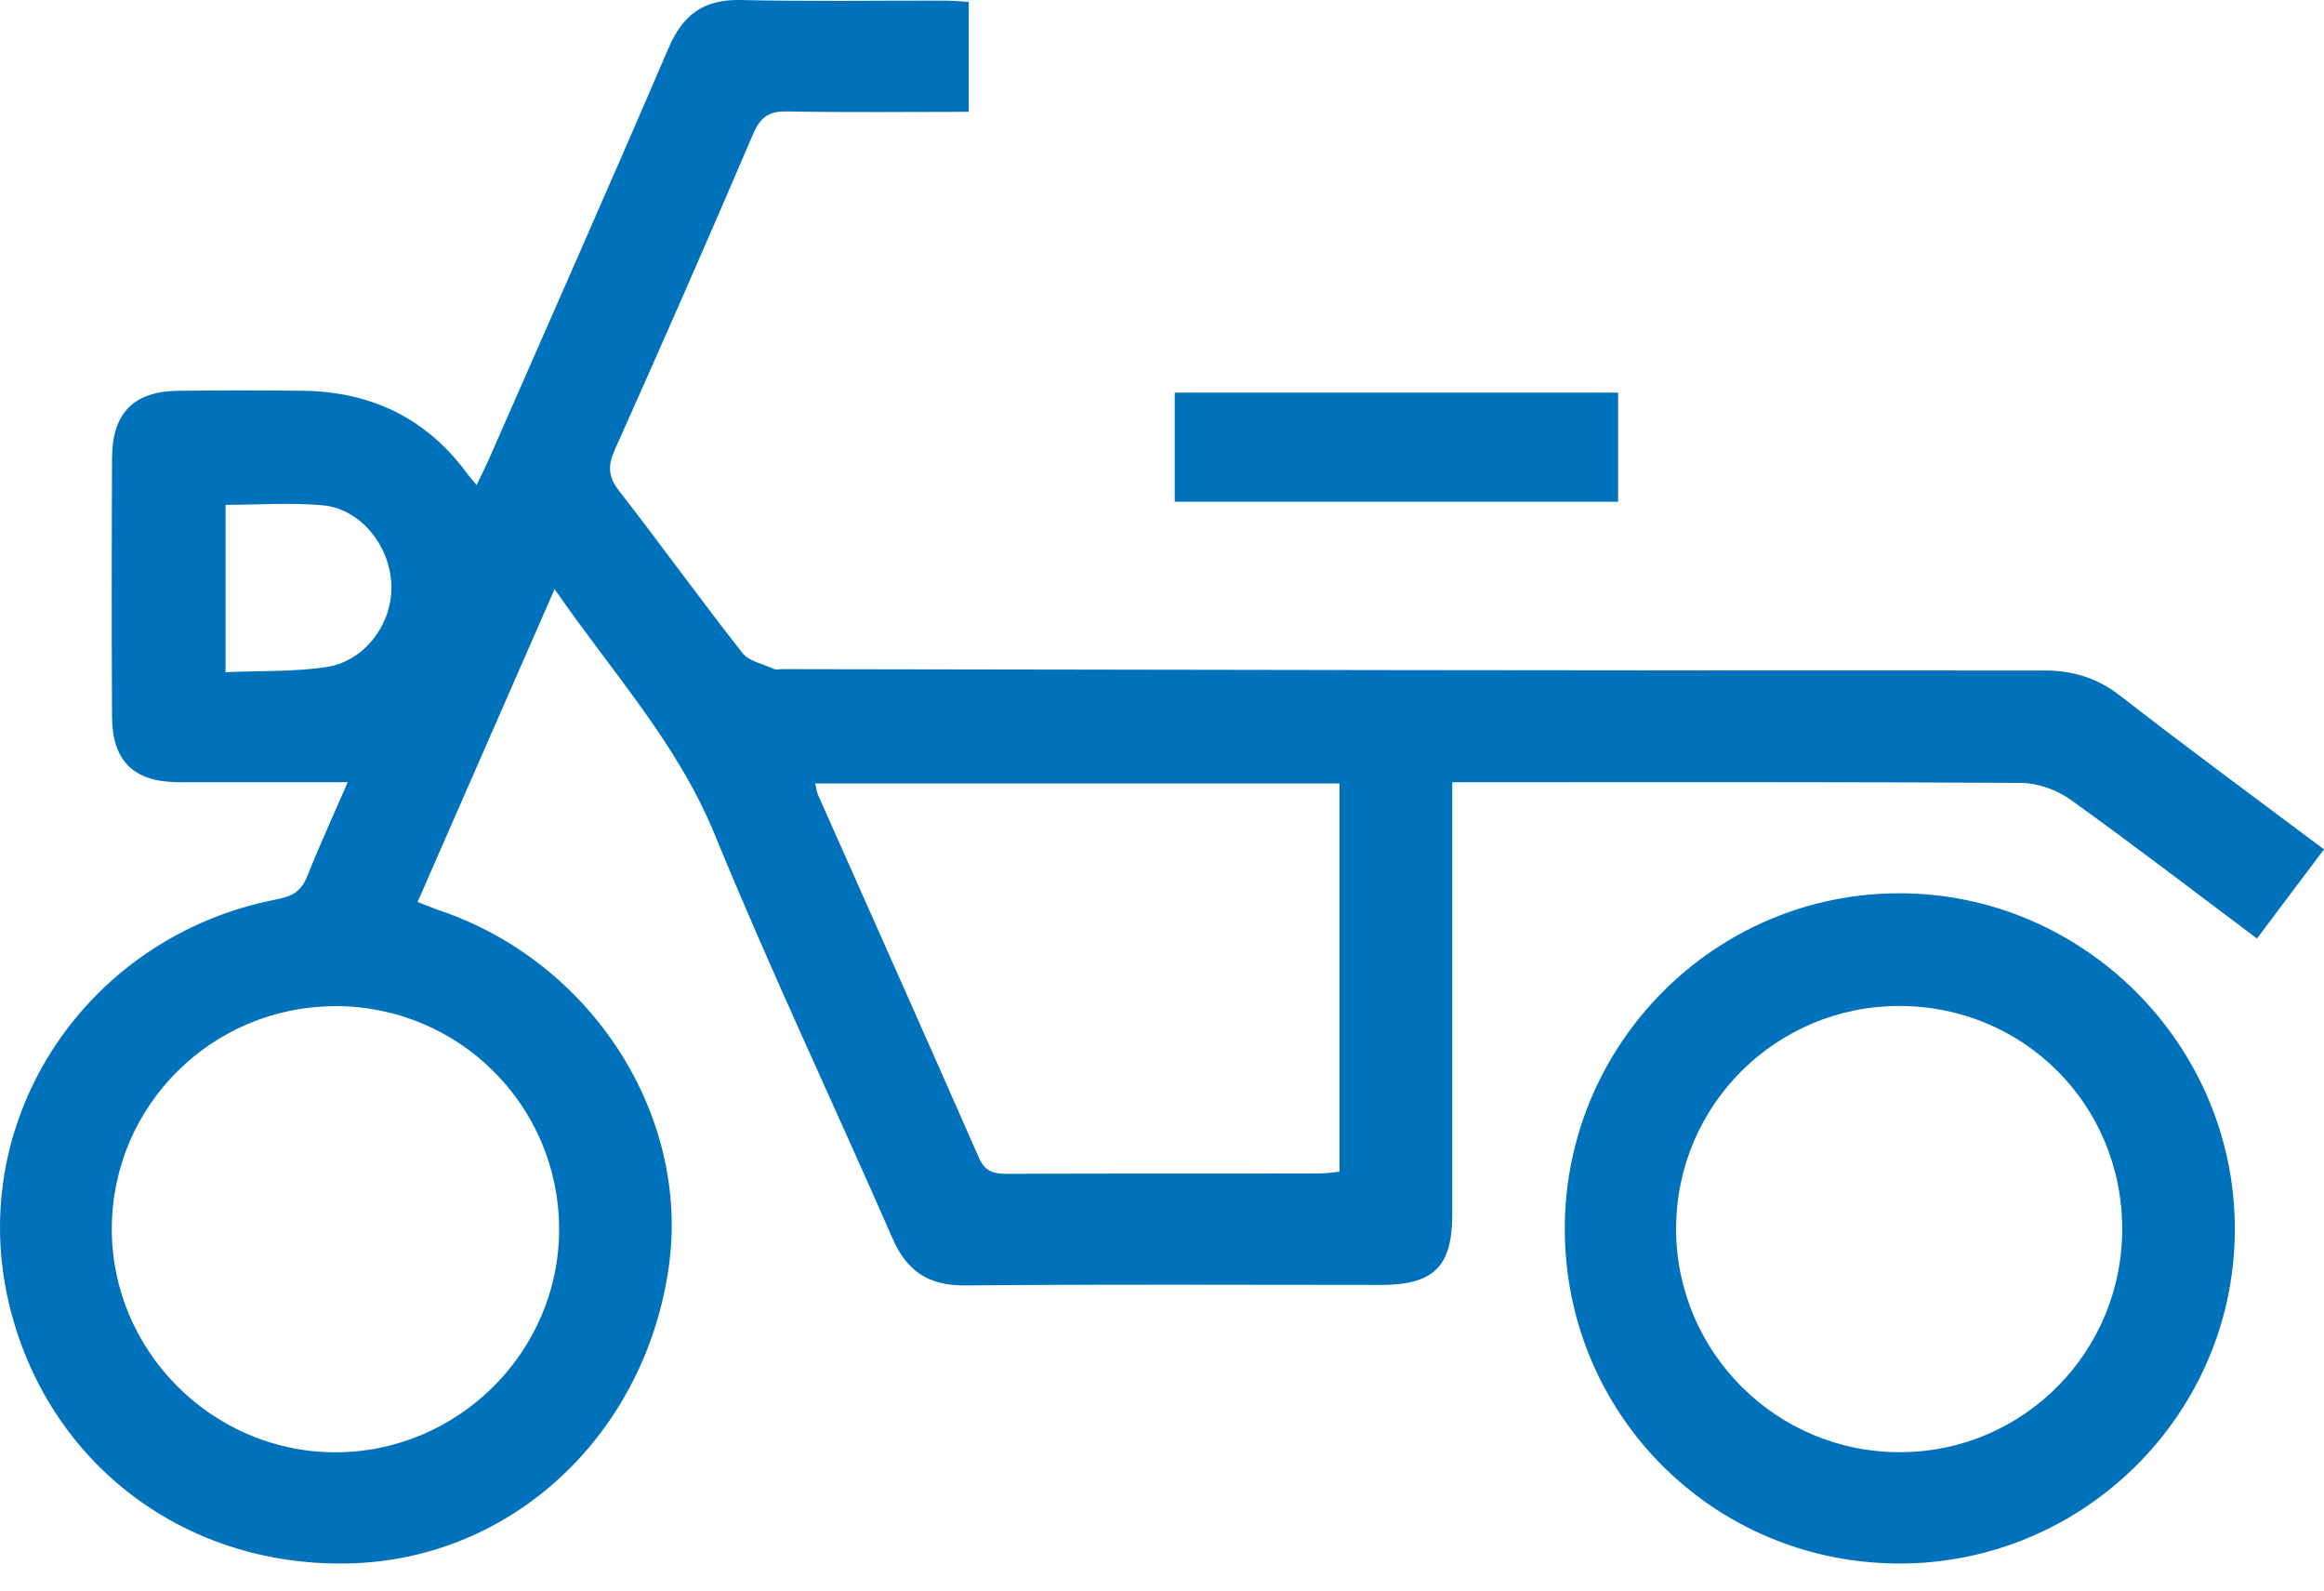 <?xml version="1.0" encoding="UTF-8"?>
<svg xmlns="http://www.w3.org/2000/svg" width="19" height="13" viewBox="0 0 19 13" fill="none">
  <path d="M3.896 3.965C3.934 3.885 3.966 3.823 3.994 3.76C4.486 2.638 4.983 1.518 5.466 0.392C5.583 0.121 5.752 -0.006 6.052 0C6.609 0.013 7.165 0.004 7.722 0.005C7.784 0.005 7.847 0.011 7.92 0.015V0.914C7.419 0.914 6.929 0.92 6.439 0.911C6.288 0.907 6.217 0.955 6.157 1.096C5.787 1.961 5.409 2.821 5.025 3.679C4.97 3.804 4.97 3.894 5.058 4.007C5.399 4.446 5.725 4.898 6.068 5.335C6.122 5.405 6.24 5.427 6.329 5.468C6.346 5.476 6.371 5.469 6.392 5.469C9.83 5.475 13.269 5.481 16.708 5.48C16.949 5.48 17.145 5.54 17.337 5.689C17.877 6.109 18.429 6.514 19 6.942C18.816 7.187 18.638 7.422 18.452 7.671C17.936 7.284 17.439 6.903 16.931 6.538C16.82 6.458 16.664 6.401 16.528 6.399C15.065 6.39 13.603 6.393 12.14 6.393H11.873C11.873 6.487 11.873 6.569 11.873 6.652C11.873 7.743 11.873 8.835 11.873 9.926C11.873 10.353 11.721 10.502 11.29 10.502C10.155 10.502 9.021 10.496 7.886 10.506C7.587 10.508 7.411 10.386 7.295 10.117C6.812 9.014 6.296 7.926 5.84 6.813C5.535 6.071 5.005 5.496 4.534 4.815C4.153 5.685 3.787 6.52 3.414 7.372C3.484 7.399 3.54 7.423 3.599 7.443C4.838 7.864 5.643 9.116 5.468 10.353C5.276 11.711 4.212 12.719 2.912 12.776C1.534 12.836 0.378 11.968 0.07 10.64C-0.279 9.134 0.712 7.646 2.27 7.349C2.4 7.324 2.467 7.276 2.514 7.157C2.615 6.902 2.731 6.651 2.843 6.393C2.367 6.393 1.913 6.394 1.459 6.393C1.095 6.392 0.917 6.221 0.916 5.857C0.912 5.151 0.913 4.445 0.916 3.739C0.919 3.375 1.093 3.199 1.454 3.194C1.796 3.19 2.139 3.19 2.481 3.194C3.037 3.202 3.49 3.42 3.821 3.873C3.84 3.899 3.863 3.924 3.899 3.967L3.896 3.965ZM6.665 6.403C6.674 6.442 6.676 6.47 6.687 6.495C7.126 7.484 7.568 8.471 8.003 9.462C8.054 9.578 8.126 9.594 8.235 9.594C9.083 9.59 9.932 9.593 10.78 9.591C10.835 9.591 10.89 9.583 10.951 9.577V6.403H6.665ZM2.742 8.224C1.734 8.224 0.917 9.036 0.914 10.04C0.911 11.039 1.732 11.865 2.733 11.87C3.745 11.874 4.577 11.045 4.571 10.038C4.566 9.033 3.75 8.223 2.742 8.223V8.224ZM1.844 5.494C2.138 5.481 2.411 5.492 2.674 5.451C2.993 5.4 3.218 5.082 3.199 4.766C3.181 4.449 2.941 4.157 2.638 4.13C2.379 4.106 2.117 4.126 1.844 4.126V5.497V5.494Z" fill="#0072BC"></path>
  <path d="M12.793 10.037C12.797 8.527 14.024 7.3 15.53 7.301C17.033 7.302 18.268 8.536 18.271 10.039C18.275 11.552 17.035 12.786 15.517 12.779C14 12.771 12.79 11.553 12.793 10.037ZM15.527 8.222C14.518 8.223 13.705 9.035 13.703 10.041C13.702 11.053 14.527 11.875 15.541 11.869C16.546 11.864 17.355 11.046 17.35 10.037C17.347 9.025 16.539 8.221 15.527 8.222Z" fill="#0072BC"></path>
  <path d="M13.229 3.209V4.101H9.604V3.209H13.229Z" fill="#0072BC"></path>
</svg>
